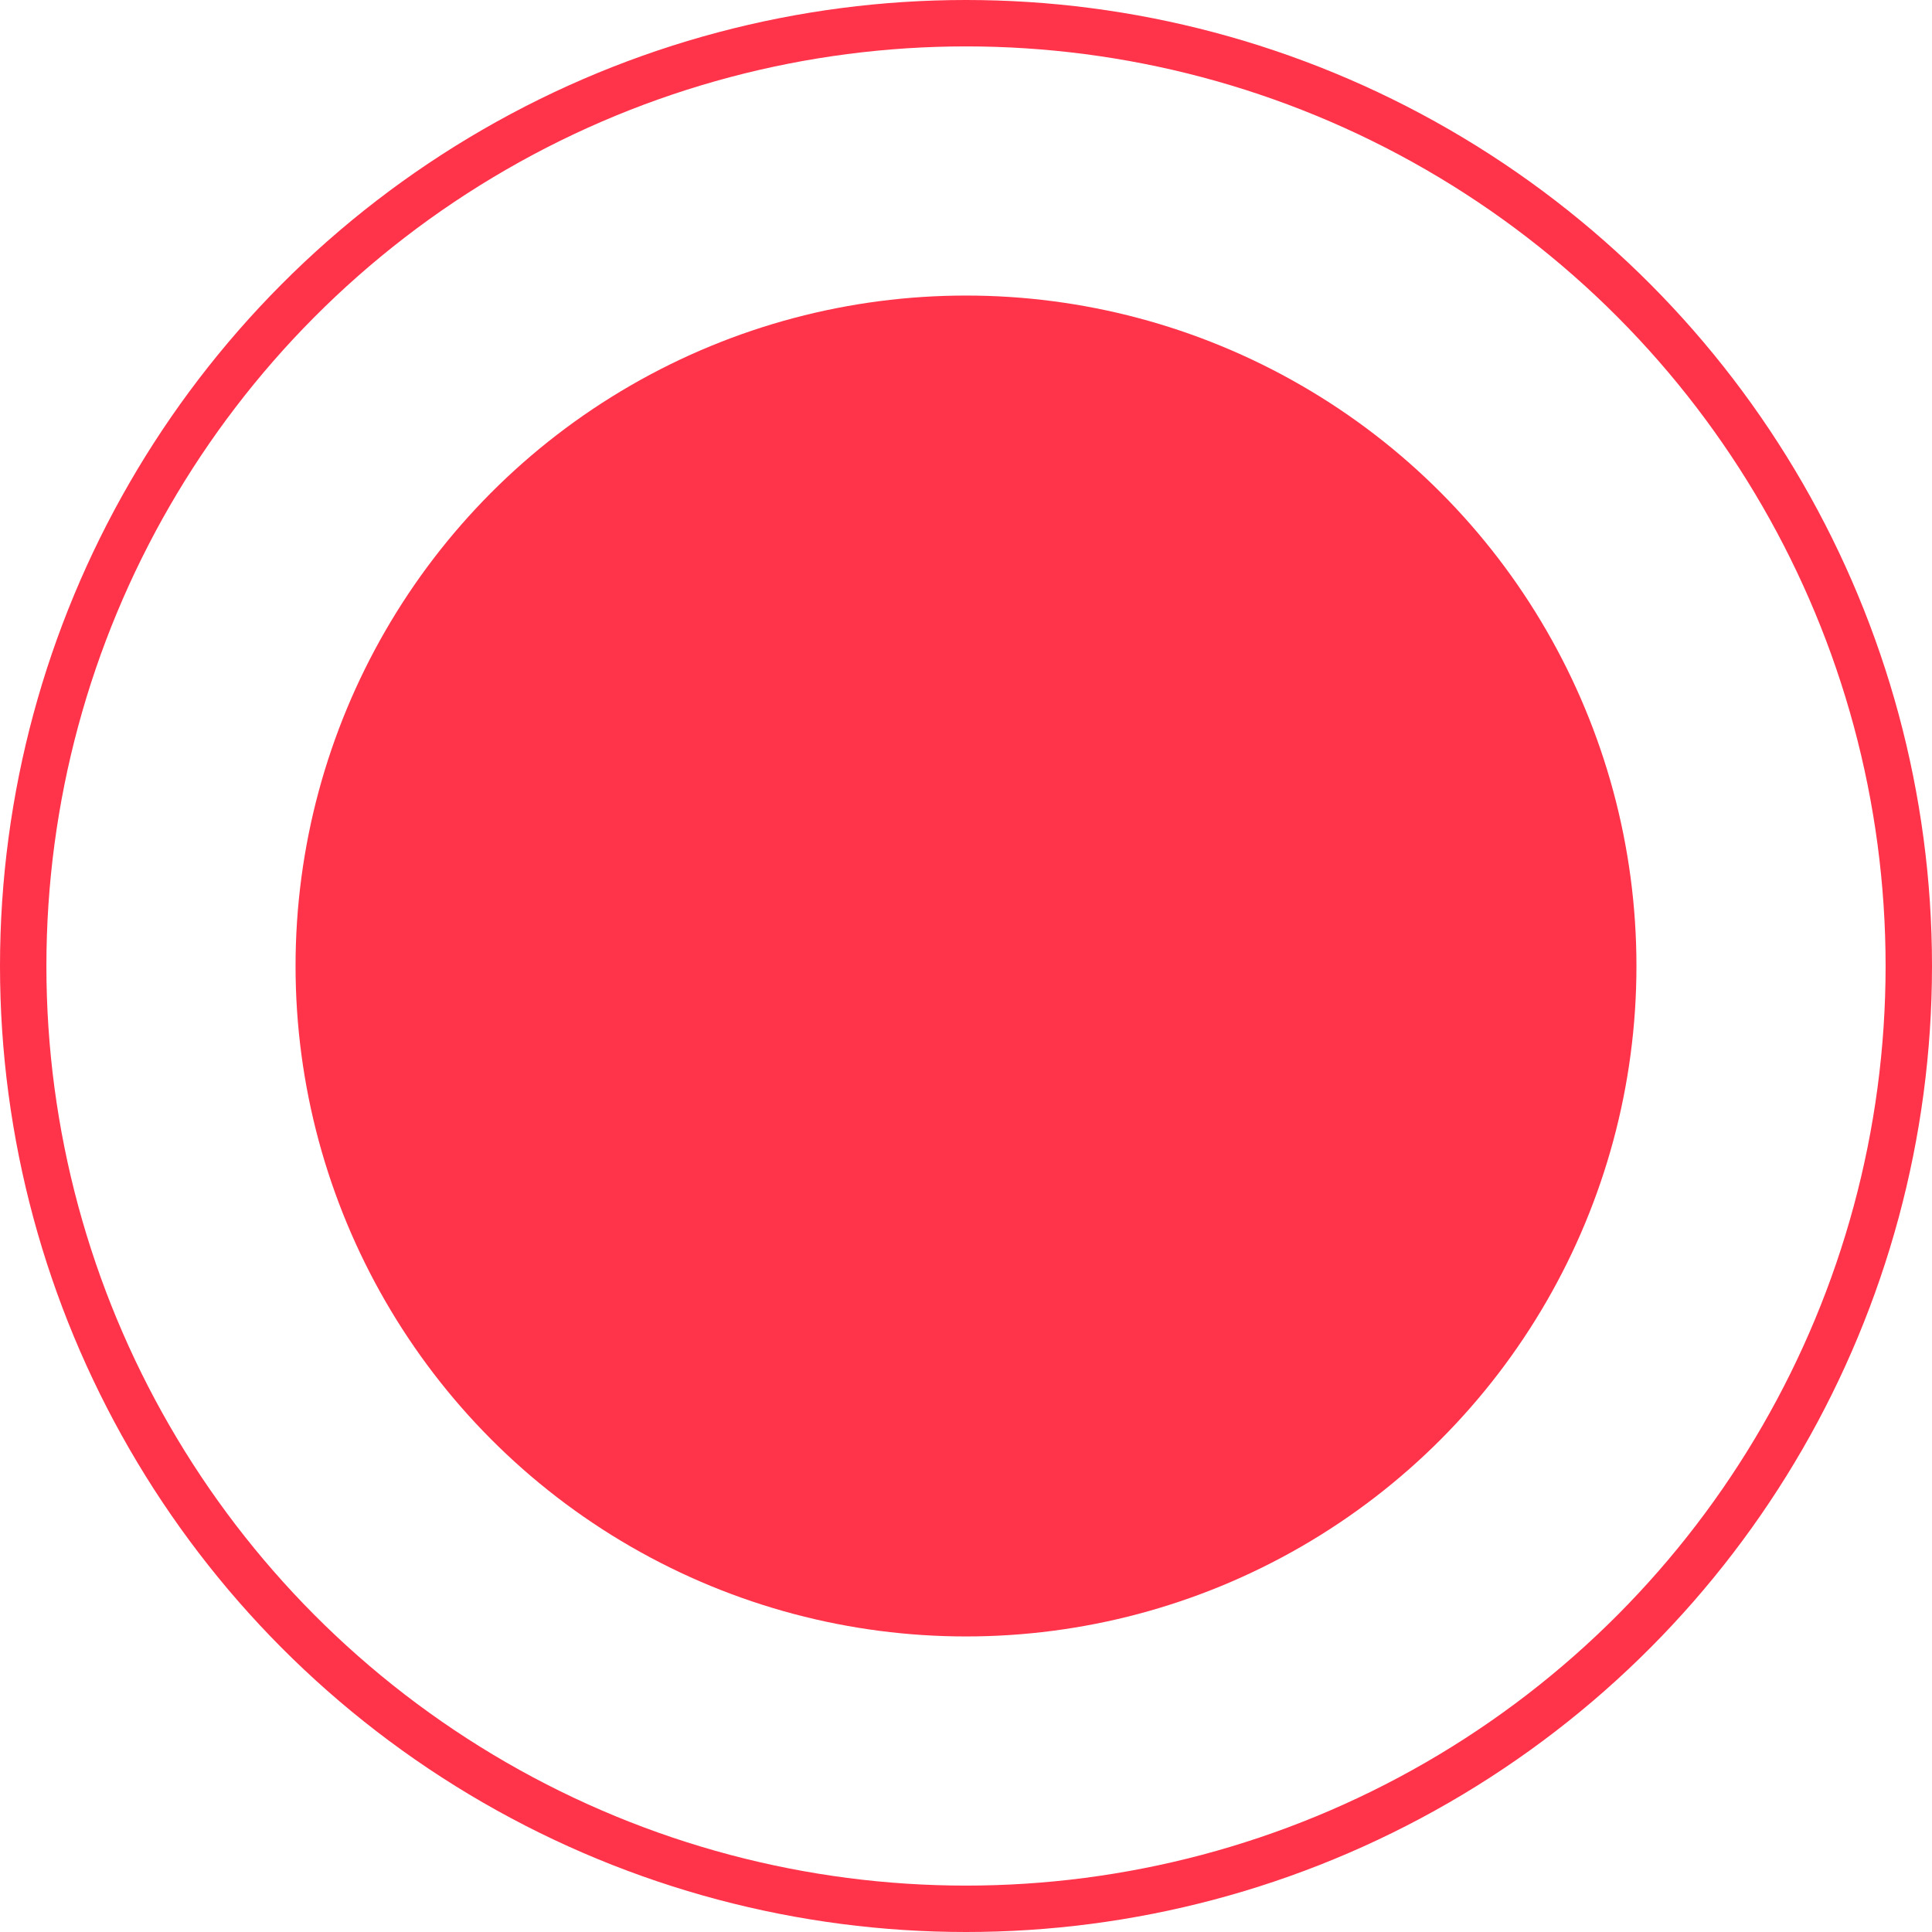 <?xml version="1.0" encoding="UTF-8"?>
<svg xmlns="http://www.w3.org/2000/svg" viewBox="0 0 41.64 41.64">
  <defs>
    <style>.cls-1{fill:#ff334a;}.cls-2{fill:none;stroke:#ff334a;stroke-miterlimit:10;}</style>
  </defs>
  <g id="Layer_2" data-name="Layer 2">
    <g id="Layer_1-2" data-name="Layer 1">
      <circle class="cls-1" cx="20.82" cy="20.82" r="14.45"></circle>
      <circle class="cls-2" cx="20.82" cy="20.82" r="20.32"></circle>
    </g>
  </g>
</svg>
